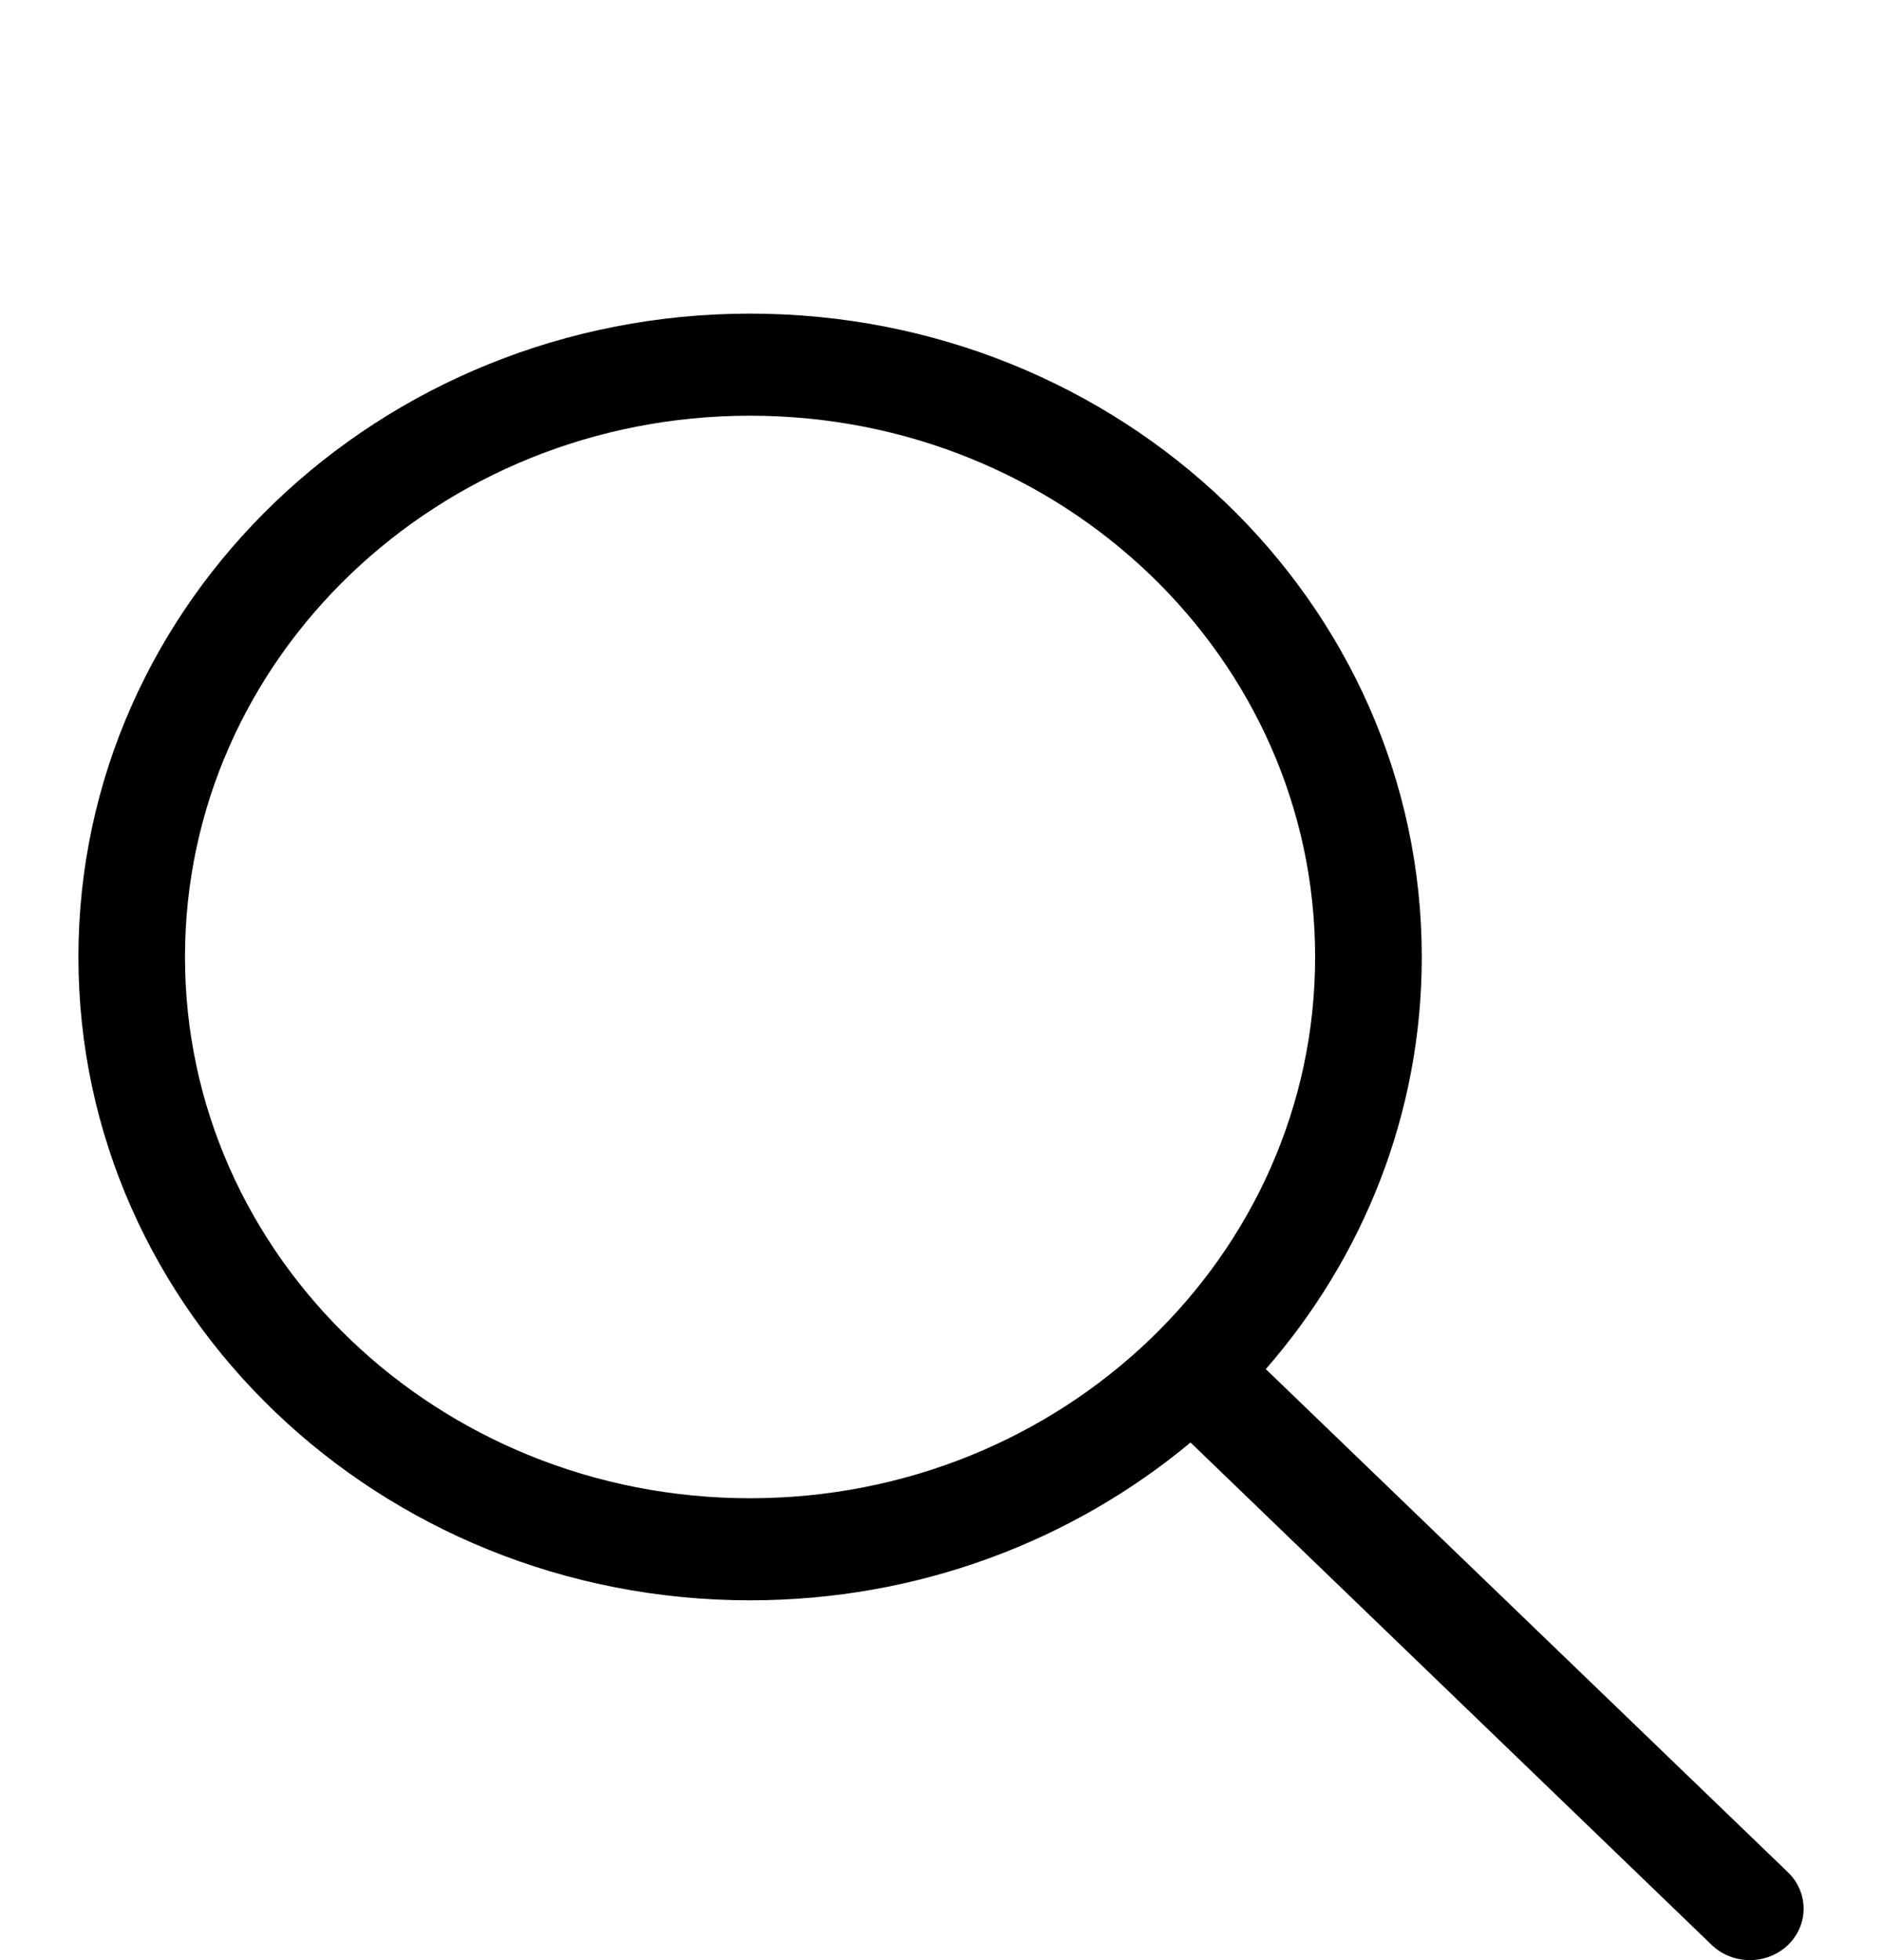 <?xml version="1.0" encoding="UTF-8"?> <svg xmlns="http://www.w3.org/2000/svg" width="24" height="25" viewBox="0 0 24 25" fill="none"> <path d="M22.8 23.879L16.142 17.462C17.383 16.038 18.131 14.206 18.131 12.206C18.131 7.674 14.296 4 9.565 4C4.835 4 1 7.674 1 12.206C1 16.738 4.835 20.411 9.565 20.411C11.714 20.411 13.678 19.651 15.182 18.398L21.83 24.808C22.098 25.064 22.532 25.064 22.8 24.808C23.067 24.551 23.067 24.136 22.8 23.879ZM9.565 19.109C5.585 19.109 2.359 16.018 2.359 12.206C2.359 8.393 5.585 5.302 9.565 5.302C13.545 5.302 16.771 8.393 16.771 12.206C16.771 16.018 13.545 19.109 9.565 19.109Z" fill="black"></path> </svg> 